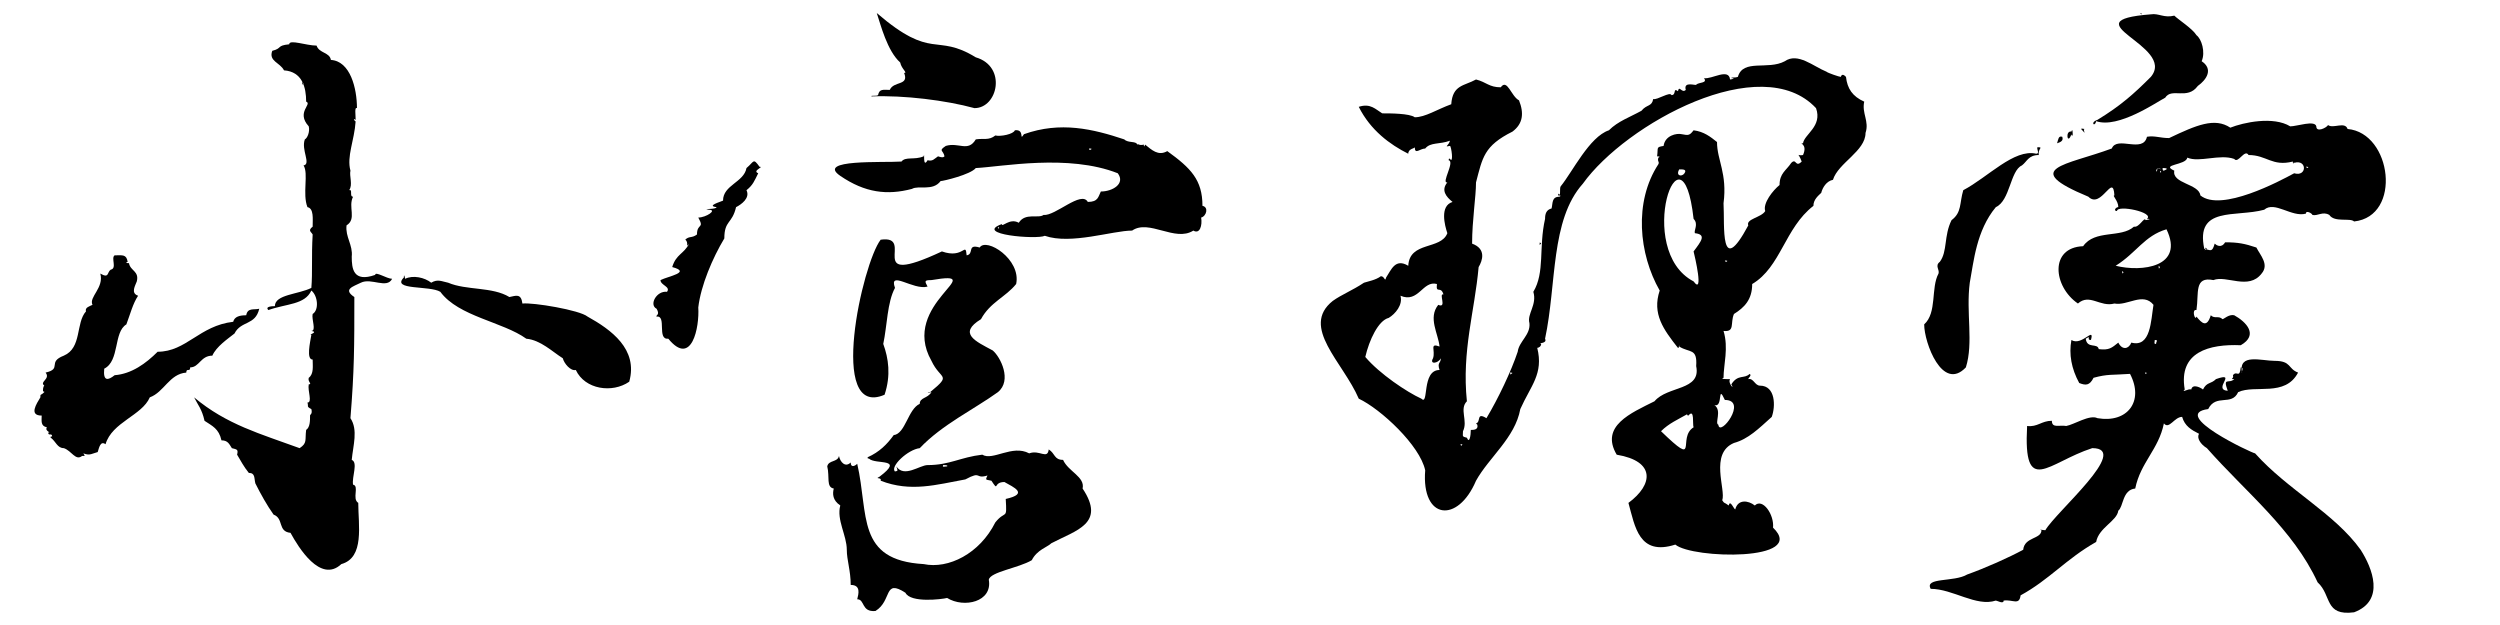 <?xml version="1.0" encoding="utf-8"?>
<!-- Generator: Adobe Illustrator 24.1.0, SVG Export Plug-In . SVG Version: 6.00 Build 0)  -->
<svg version="1.1" id="_レイヤー_2" xmlns="http://www.w3.org/2000/svg" xmlns:xlink="http://www.w3.org/1999/xlink" x="0px"
	 y="0px" viewBox="0 0 191.9 48" style="enable-background:new 0 0 191.9 48;" xml:space="preserve">
<style type="text/css">
	.st0{fill-rule:evenodd;clip-rule:evenodd;}
</style>
<path class="st0" d="M22.2,3.4c-1,0.1-0.5,0.3-1.3,0.5c-0.3,0.8,0.6,0.9,0.9,1.5c1.4,0.1,1.7,1.3,1.7,2.4C24,8,22.7,8.6,23.7,9.7
	c0.1,0.4-0.1,0.9-0.3,1c-0.3,0.8,0.5,1.9-0.1,2c0.4,0.6-0.1,2.2,0.3,3.2c0.5,0.1,0.4,0.9,0.4,1.5c-0.4,0.3-0.1,0.4,0,0.6
	c-0.1,1.7,0,2.9-0.1,4.1c-1,0.5-2.8,0.5-2.8,1.4c-0.1,0-0.8,0-0.5,0.3c1.4-0.5,2.8-0.4,3.3-1.5c0.5,0.4,0.6,1.5,0.1,1.8
	c-0.1,0.4,0.3,1.3-0.1,1.3c0.6,0.1-0.3,0.3,0,0.3c-0.1,0.6-0.4,1.9,0.1,1.9c0,0.5,0.1,1.1-0.3,1.4c-0.1,0.3,0.3,0.5,0,0.5
	c-0.1,0.5,0.3,1.4-0.1,1.4c0.1,0.3-0.1,0.3,0.3,0.5c0.1,0.4-0.1,0.4-0.1,0.5c0,0.4,0,0.9-0.3,1.1c-0.1,0.8,0.1,1-0.5,1.4
	c-3-1.1-5.6-1.8-8.1-3.9c0.3,0.6,0.6,0.9,0.8,1.8c0.6,0.4,1.1,0.6,1.3,1.5c0.5,0,0.6,0.3,0.8,0.6c0.4,0.1,0.5,0.1,0.4,0.5
	c0.3,0.5,0.5,0.9,0.9,1.4c0.5,0,0.4,0.4,0.5,0.8c0.4,0.8,0.9,1.7,1.4,2.4c0.8,0.3,0.3,1.3,1.3,1.4c0.6,1.1,2.3,3.9,3.9,2.4
	c1.8-0.5,1.3-3,1.3-4.7c-0.5-0.3,0.1-1.3-0.4-1.4c-0.1-0.6,0.4-1.7-0.1-1.9c0.1-1.1,0.5-2.3-0.1-3.2c0.3-3.7,0.3-5.5,0.3-9.3
	c-0.9-0.6-0.1-0.8,0.5-1.1c0.8-0.4,2,0.5,2.4-0.3c-0.4,0-1.3-0.6-1.3-0.3c-1.7,0.6-1.8-0.5-1.8-1.4c0.1-0.9-0.5-1.5-0.4-2.4
	c0.8-0.5,0.1-1.4,0.5-2.2c-0.3,0,0-0.6-0.3-0.5c0.3-0.4,0-1.1,0.1-1.5c-0.3-1.1,0.3-2.3,0.4-3.8c0,0.1-0.3-0.3,0-0.1
	c0-0.4-0.1-1,0.1-0.9c0-1.5-0.5-3.6-2-3.7c-0.1-0.6-0.9-0.5-1.1-1.1C23.5,3.5,22.2,3,22.2,3.4z M23.2,6.3c0.1,0.1,0,0,0.1,0.1
	C23.2,6.6,23.2,6.4,23.2,6.3z M8.5,20.7c0.5-0.1,0-0.9,0.3-1.1c0.6,0,0.9-0.1,1,0.5c-0.3,0.1,0.1,0.1,0.1,0.1
	c0.1,0.6,0.8,0.6,0.6,1.4c-0.1,0.3-0.5,0.9,0.1,1.1c-0.4,0.6-0.6,1.4-0.9,2.2c-1,0.6-0.5,2.8-1.7,3.4c-0.1,1,0.3,0.9,0.8,0.5
	c1.3-0.1,2.4-0.9,3.3-1.8c2.2,0,3.2-2,5.8-2.3c0.1-0.4,0.5-0.5,1-0.5c0.1-0.6,0.6-0.4,1-0.5c-0.3,1.3-1.4,0.9-1.9,1.9
	c-0.5,0.4-1.4,1-1.7,1.7c-0.9,0-1,0.9-1.7,0.9c0,0.4-0.3,0-0.3,0.4c-1.3,0.1-1.7,1.5-2.8,1.9c-0.6,1.4-2.9,1.9-3.4,3.6
	c-0.4-0.3-0.5,0.3-0.6,0.6c-0.4,0.1-0.6,0.3-1.1,0.1C6.5,35,6.6,35,6.3,35c-0.5,0.4-0.8-0.4-1.4-0.6c-0.5,0-0.6-0.5-1-0.8
	C3.8,33.5,4,33.5,4,33.5c0-0.3-0.3,0-0.3-0.3c0.3,0-0.3-0.1-0.1-0.4c-0.5-0.1-0.4-0.5-0.4-0.9c-1,0-0.4-0.9-0.1-1.4
	c0-0.3,0-0.1,0.3-0.4c0-0.1-0.1,0-0.1-0.1s0-0.3,0.1-0.4c-0.4-0.3,0.5-0.5,0.1-1c1.3-0.3,0.1-0.8,1.4-1.3c1.4-0.6,0.9-2.5,1.7-3.4
	c-0.1-0.3,0.3-0.4,0.5-0.5C6.8,22.8,8,22.1,7.7,21C8.4,21.4,8.2,20.9,8.5,20.7z M31,21.3c0-0.4,0.1,0.1,0.1,0.1
	c0.6-0.3,1.5-0.1,2,0.3c0.5-0.3,0.8-0.1,1.3,0c1.4,0.6,3.4,0.3,4.7,1.1c0.5-0.1,0.9-0.3,1,0.5c0.8-0.1,4.4,0.5,5,1
	c1.8,1,3.9,2.5,3.2,5c-1.3,0.9-3.4,0.6-4.1-0.9c-0.4,0.1-0.9-0.5-1-0.9c-0.8-0.5-1.7-1.4-2.8-1.5c-1.8-1.3-5.2-1.7-6.6-3.6
	C33,21.9,30,22.3,31,21.3z"/>
<path class="st0" d="M67.3,1c0.3,0.9,0.8,2.9,1.8,3.8c0.1,0.5,0.6,0.8,0.3,0.8c0.4,1-0.8,0.6-1.1,1.3c-0.5,0-0.8-0.1-0.9,0.4
	c-0.1,0.1-0.6,0-0.5,0.1c2.5-0.1,5.7,0.3,7.9,0.9c1.8,0,2.5-3.2,0.1-3.9C71.8,2.5,71.6,4.7,67.3,1z M78.6,10.3
	c2.8-1,5.3-0.4,7.7,0.4c0.3,0.3,0.9,0.1,1,0.4c0.1-0.1,0.1,0.1,0.5,0c0,0.3,0.1,0,0.1,0c0.5,0.4,1,0.9,1.7,0.5
	c1.8,1.3,2.7,2.2,2.7,4.2c0.5,0.1,0.3,0.8-0.1,0.9c0.1,0.6-0.1,1.3-0.6,1c-1.4,0.9-3.4-0.9-4.7,0c-1.5,0-4.7,1.1-6.7,0.4
	c-0.6,0.3-5.5-0.1-3.3-0.9c0,0.3,0.6-0.5,1.3-0.1c0.5-0.8,1.5-0.3,1.9-0.6c0.9,0.1,2.9-1.9,3.4-1c0.8,0,0.8-0.4,1-0.8
	c0.9,0,1.9-0.6,1.3-1.4c-3.8-1.5-8.9-0.5-10.9-0.4c-0.4,0.5-2.5,1-2.7,1c-0.6,0.8-1.7,0.3-2.2,0.6c-1.9,0.5-3.6,0.3-5.5-1
	s3.3-1,4.7-1.1c0.3-0.4,1-0.1,1.7-0.4c0.1-0.5-0.1,1,0.3,0.3c0.4,0.1,0.5-0.1,0.8-0.3c0.3,0.1,0.4,0.1,0.5,0
	c-0.1-0.5-0.5-0.4,0.1-0.8c1-0.3,1.7,0.5,2.3-0.5c0.6-0.1,1,0.1,1.5-0.3c0.4,0.1,1.4-0.1,1.5-0.4C78.7,9.9,78.2,10.9,78.6,10.3z
	 M83.6,11.4c0.1,0,0.3,0,0.1,0.1C83.6,11.5,83.6,11.5,83.6,11.4z M57.3,12.9c0.6-0.5,0.5-0.8,1-0.1c0.4,0-0.6,0.3-0.1,0.5
	c-0.3,0.6-0.4,0.9-0.9,1.3c0.3,0.6-0.4,1.1-0.8,1.3c-0.3,1.3-0.9,1-0.9,2.4c-0.9,1.5-1.8,3.6-2,5.3c0.1,1.5-0.5,4.6-2.3,2.4
	c-0.9,0.1-0.1-1.8-0.9-1.7c-0.1-0.1,0.3-0.1,0-0.6c-0.6-0.3,0-1.4,0.8-1.3c0.3-0.4-0.5-0.5-0.5-0.9c0.6-0.3,2.4-0.6,0.9-1
	c0.3-1,0.9-1,1.3-1.8c-0.3,0.4,0-0.1-0.3-0.3c0.3-0.3,0.5-0.1,0.9-0.4c0-0.9,0.6-0.4,0.1-1.3c0.6,0,1.5-0.6,0.8-0.6
	C53.8,16,55,16.1,55,15.9c-0.8-0.1,0.3-0.4,0.5-0.5C55.5,14.2,57.1,14,57.3,12.9z M76.6,17.4c0.1,0.1,0,0,0.1,0.1
	C76.6,17.6,76.6,17.5,76.6,17.4z M67.6,18.4c2.8-0.4-1.5,3.8,4.7,0.9c1.7,0.6,1.8-0.8,1.9,0.3c0.6-0.1,0-0.9,1-0.6
	c0.5-0.8,3.2,0.9,2.8,2.8c-0.8,1-2,1.4-2.7,2.7c-1.8,1.1-0.4,1.7,0.9,2.4c0.6,0.5,1.5,2.3,0.4,3.2c-1.8,1.3-4.3,2.5-6,4.3
	c-0.9,0.1-2.3,1.4-1.9,1.8c0.1-0.1,0.3,0.1,0.1-0.4c0.6,0.9,1.8-0.1,2.4-0.1c1.7,0,2.5-0.6,4.2-0.8c0.8,0.5,2.3-0.8,3.6-0.1
	c0.8-0.3,1.4,0.5,1.5-0.3c0.5,0.3,0.4,0.8,1.1,0.8c0.4,0.9,1.7,1.3,1.5,2.2c1.8,2.7-0.5,3.2-2.4,4.2c-0.3,0.3-1.1,0.5-1.5,1.3
	c-1,0.6-3.2,0.9-3.3,1.5c0.3,1.7-1.9,2.2-3.2,1.4c-0.4,0.1-2.8,0.4-3.2-0.4c-1.7-1.1-1,0.6-2.3,1.4c-1.1,0.1-0.8-0.9-1.4-0.9
	c0.1-0.4,0.3-1.1-0.5-1.1c0-1.1-0.3-1.9-0.3-2.7c0-1.1-0.8-2.3-0.5-3.4c-0.6-0.4-0.6-0.9-0.5-1.3c-0.6-0.1-0.3-0.9-0.5-1.7
	c0.1-0.5,0.8-0.3,0.9-0.8c0.1,0.5,0.5,0.9,0.9,0.5c0,0.4,0.3,0.3,0.5,0.1c0.9,3.9-0.1,7.4,5.1,7.7c1.9,0.4,4.3-0.8,5.5-3.2
	c0.8-1,0.9-0.1,0.8-1.8c1.8-0.4,0.6-0.9-0.1-1.3c-0.9,0-0.4,0.8-1-0.1c-0.4-0.1-0.5,0-0.3-0.4c-1,0.3-0.4-0.4-1.7,0.3
	c-2.2,0.4-4.2,1-6.5,0.1c0.1-0.3-0.5-0.1-0.1-0.3c2-1.5-0.3-0.9-0.8-1.4c-0.1,0-0.1,0-0.1-0.1c0.9-0.4,1.5-1,2-1.7
	c0.9-0.1,1.1-2,2-2.4c0-0.5,0.6-0.4,0.9-0.9c-0.3,0.1-0.4,0-0.1,0c1.7-1.4,0.8-0.9,0.1-2.4c-2.5-4.4,4.7-7,0-6.2
	c-0.6,0-0.5,0.1-0.3,0.5c-1.1,0.3-3-1.3-2.5,0.1c-0.6,1.1-0.6,2.9-0.9,4.3c0.4,1.1,0.6,2.4,0.1,3.9C63.5,32.2,66.2,20.2,67.6,18.4z
	 M72.4,35.7c0.1,0,0.4,0,0.3,0.1C72.5,35.8,72.3,35.9,72.4,35.7z"/>
<path class="st0" d="M133.4,5.9c-0.3,0.1-0.5,0-0.5,0.1c0.4,0,0,0.1-0.1,0.1c-0.1-0.9-1.4,0-2-0.1c0.3,0.4-0.4,0.3-0.6,0.5
	c0,0.1-1-0.3-0.8,0.4c-0.3,0.3-0.5-0.4-0.6,0.1c-0.4-0.3-0.1,0.3-0.5,0.3c-0.1-0.3-1.1,0.4-1.4,0.3c-0.1,0.6-0.5,0.4-0.9,0.9
	c-0.9,0.5-1.8,0.8-2.5,1.5c-1.5,0.5-2.8,3.2-3.7,4.3c-0.1,0.1,0,0.9-0.1,0.6c-0.1-0.1-0.1,0.1-0.1,0.1c0.1,0,0.3,0,0.1,0.1
	c-0.6,0-0.5,0.5-0.6,0.9c-0.4,0.1-0.5,0.4-0.5,0.8c-0.5,2.2,0,4.1-0.9,5.6c0.3,1-0.5,1.7-0.3,2.4c0.1,0.9-0.8,1.4-0.9,2.2
	c-0.5,1.5-1.5,3.6-2.4,5.1c-0.8-0.5-0.4,0.3-0.8,0.4c0.1,0.1,0,0,0.1,0.1c0.1,0.4-0.3,0.4-0.5,0.4c0,0.4-0.1,1.1-0.3,0.6
	c-0.4-0.1-0.3-0.1-0.3-0.5c0.4-0.8-0.3-1.7,0.3-2.3c-0.4-3.9,0.6-6.9,0.9-10.3c0.3-0.5,0.6-1.4-0.5-1.8c0-1.8,0.3-3.6,0.3-4.7
	c0.5-1.9,0.6-2.8,2.8-3.9c0.8-0.6,0.9-1.4,0.5-2.4c-0.6-0.3-0.9-1.7-1.4-1c-0.9,0-1.1-0.4-1.9-0.6c-0.9,0.5-1.8,0.4-1.9,1.9
	c-1.1,0.4-2,1-2.8,1c-0.4-0.3-1.9-0.3-2.5-0.3c-0.5-0.3-0.9-0.8-1.8-0.5c0.9,1.8,2.4,2.9,3.8,3.6c0-0.4,0.5-0.4,0.5-0.5
	c0,0.6,0.4,0.1,0.8,0.1c0.4-0.5,1.1-0.3,1.9-0.6c-0.1,0.4-0.5,0.5,0,0.4c0.1,0,0.3,1.4,0,1c-0.1-0.1-0.1,0.1-0.1,0.1
	c0.5,0.1-0.6,1.8-0.1,1.7c-0.5,0.6-0.1,1.1,0.4,1.5c-1,0.3-0.6,1.8-0.4,2.4c-0.5,1.3-2.9,0.6-3,2.5c-1-0.6-1.3,0.3-1.7,0.9
	c-0.1,0.4-0.1-0.1-0.4-0.1c-0.4,0.3-1,0.4-1.3,0.5c-0.9,0.6-1.7,0.9-2.4,1.4c-2.5,2,0.8,4.7,2,7.5c1.7,0.8,4.7,3.6,5.1,5.5
	c-0.3,3.8,2.5,4.1,3.9,0.8c1-1.8,3-3.3,3.4-5.5c0.8-1.8,1.8-2.7,1.3-4.7c0.1,0,0.3-0.1,0.3-0.3c-0.3-0.1,0.5,0,0.3-0.4
	c0.9-4.2,0.4-9.1,2.9-11.9c3.3-4.6,13.7-10.3,17.9-5.8c0.5,1.4-0.9,2-1,2.7c-0.4,0,0.4,0,0,0.9c-0.5,0.1-0.4-0.3-0.1,0.5
	c-0.5,0.5-0.4-0.3-0.8,0.1c-0.4,0.6-0.9,0.8-0.9,1.7c-0.5,0.4-1.3,1.4-1.1,2c-0.3,0.5-1.5,0.6-1.3,1.1c-2.2,4.1-1.8,0-1.9-1.7
	c0.3-2.3-0.5-3.3-0.5-4.7c-0.5-0.4-1-0.8-1.8-0.9c-0.3,0.4-0.4,0.4-0.9,0.3c-0.4-0.1-1.3,0.1-1.4,0.9c-0.6,0.1-0.4,0.1-0.5,0.8
	c0.1,0,0.3,0,0.1,0.1c-0.1,0.3,0.1,0.3,0,0.5c-1.9,2.9-1.5,6.9,0.1,9.7c-0.6,1.8,0.3,3,1.4,4.4c0.1,0.1,0.1-0.5,0.1-0.1
	c0.8,0.5,1.4,0.1,1.3,1.5c0.4,1.9-2.2,1.5-3.2,2.7c-1.8,0.9-4.2,1.9-2.9,4.1c3,0.5,2.8,2.3,0.9,3.7c0.5,1.8,0.8,4.1,3.6,3.2
	c1.3,1.1,10.2,1.3,7.5-1.3c0.1-1-0.8-2.3-1.4-1.7c-0.5-0.4-1.3-0.5-1.5,0.3c-0.1,0-0.4-0.8-0.5-0.3c-0.4-0.3-0.3-0.1-0.5-0.4
	c0.3-0.8-1-3.6,0.9-4.4c1.1-0.3,1.9-1.1,2.9-2c0.3-0.8,0.3-2.4-0.9-2.4c-0.4,0-0.5-0.6-0.9-0.5c0-0.1,0.3-0.3,0.1-0.4
	c-0.4,0.4-0.9,0-1.4,0.8c0.3,0.5-0.3-0.1-0.1-0.4c-0.3,0-0.8,0-0.5-0.1c0-1,0.4-2.3,0-3.6c0.9,0.1,0.5-0.6,0.8-1.3
	c0.8-0.5,1.4-1.1,1.4-2.3c2.2-1.3,2.5-4.3,4.7-6c0-0.5,0.4-0.8,0.6-1c0.1-0.4,0.4-0.9,0.9-1c0.4-1.3,2.5-2.2,2.5-3.6
	c0.3-0.9-0.3-1.5-0.1-2.4c-0.9-0.4-1.3-1-1.4-1.9c-0.1-0.1-0.3-0.3-0.4,0c-0.1,0-1-0.3-1.1-0.4c-1-0.4-2.2-1.5-3.2-0.8
	C135.7,5.4,133.8,4.5,133.4,5.9z M128.9,13c0.3,0,0.6,0,0.4,0.3C129.1,13.6,128.6,13.5,128.9,13z M130,16.8c0.4,0.4,0,0.9,0.1,1.1
	c0.9,0.1,0.5,0.6-0.1,1.4c0.1,0.4,0.8,3.4,0,2.3C125.4,19.2,129.1,8.7,130,16.8z M118.2,18.6c0.1,0.1,0,0,0.1,0.1
	C118.1,18.9,118.2,18.7,118.2,18.6z M132.4,20c0.1,0,0.3,0,0.1,0.1C132.4,20.1,132.5,20.1,132.4,20z M110.3,21.8
	c-0.1,0.8,0.3,0.1,0.5,0.8c-0.4-0.1,0.3,1.1-0.4,0.8c-0.8,1,0,2.2,0.1,3.2c-0.8-0.3-0.3,0.3-0.5,0.9c-0.3,0.5,0.4,0.4,0.6,0
	c0,0.4-0.3,0.3-0.1,0.9c-1.4,0-0.8,2.8-1.4,2.2c-1.1-0.5-3.2-1.9-4.3-3.2c0.3-1.3,1-2.8,1.8-3c0.5-0.3,1.1-1,0.9-1.7
	C108.9,23.3,109.2,21.5,110.3,21.8z M115.9,28.6c0.1,0,0.3,0,0.1,0.1C115.9,28.8,116,28.8,115.9,28.6z M132.4,30.7
	c1.8,0-0.4,2.9-0.5,1.9c-0.3-0.1,0.3-1.1-0.3-1.5C132.3,31.3,131.8,29.4,132.4,30.7z M130,32.8c-1.3,0.8,0.5,3.2-2.5,0.3
	c0.6-0.6,1.3-0.9,2-1.3c0,0,0,0.1,0.1,0.1C130.1,31.3,129.9,32.6,130,32.8z M112.1,34.1c0.3,0,0.1,0,0.1,0.1
	C112.1,34.2,112.2,34.3,112.1,34.1z"/>
<path class="st0" d="M164.3,1c0,0,0,0.1,0.1,0.1C164.4,1,164.3,1,164.3,1z M165.1,1.1c0.6-0.1,1,0.3,1.8,0.1c0.3,0.3,1.4,1,1.7,1.5
	C169,3,169.3,4,169,4.7c0.9,0.6,0.4,1.4-0.3,1.9c-0.8,1.1-2,0.1-2.5,0.9c-0.6,0.3-3.6,2.4-5.3,1.8c-0.1,0.5-0.5,0.1,0.1-0.1
	c1.8-1.1,2.8-2,4.1-3.3C167.1,3.5,158.7,1.6,165.1,1.1z M171.2,9.8c1-0.4,3.3-0.9,4.6-0.1c0.5,0,1.9-0.5,2,0c0,0.5,0.8,0.1,0.9-0.1
	c0.4,0.3,1.3-0.3,1.5,0.3c3.4,0.3,4.2,6.7,0.5,7.1c-0.3-0.3-1.5,0.1-1.9-0.5c-0.5-0.3-0.9,0.1-1.3,0c0-0.1-0.5-0.4-0.5-0.1
	c-1.1,0.3-2.4-1-3.2-0.3c-2.2,0.6-5.3-0.3-4.6,3c0.5,0.1,0.6,0.3,0.8-0.4c0.1,0.1,0.5,0.4,0.8-0.1c1,0,1.5,0.1,2.4,0.4
	c0.3,0.6,1,1.3,0.4,2c-1,1.3-2.7,0.1-3.7,0.5c-1.5-0.3-1.1,1-1.3,2.3c-0.4-0.1-0.1,0.9,0,0.5c0.4,0.5,0.8,0.9,1.1-0.1
	c0.3,0.3,0.6,0,0.9,0.3c0.1,0,0.5-0.4,0.9-0.3c0.9,0.5,1.9,1.5,0.5,2.3c-2.4-0.1-4.8,0.5-4.3,3.4c-0.3,0.3,0.3-0.1,0.5,0
	c0.1-0.5,0.8-0.1,0.9,0c0.3-0.6,0.6-0.4,1-0.8c1.7-0.6-0.3,0.8,0.9,0.9c-0.4-1.1,0.1-0.5,0.5-0.9c-0.4,0,0,0-0.1-0.3
	c0.3-0.4,0.5,0.3,0.6-0.6c0.3,0,0,0.4,0.1,0.4c-0.3-1.5,1.5-0.9,2.5-0.9c1.3,0,1,0.6,1.8,0.9c-1,1.9-3.3,0.9-4.6,1.5
	c-0.5,1.1-1.7,0.1-2.3,1.3c-3,0.4,3.4,3.4,3.6,3.4c2.5,2.8,6.1,4.6,8.1,7.4c0.9,1.4,1.9,3.9-0.5,4.8c-2.3,0.3-1.7-1.3-2.8-2.3
	c-1.9-4.1-5.5-6.9-8.5-10.3c-0.5-0.3-0.8-0.8-0.6-1.1c-0.6-0.3-1.1-0.6-1.3-1.3c-0.6,0-1,1-1.4,0.5c-0.4,2-1.8,3-2.2,5
	c-1,0.1-0.9,1.4-1.3,1.7c-0.1,0.8-1.5,1.3-1.7,2.4c-2.3,1.3-3.6,2.9-5.8,4.1c-0.1,0.8-0.6,0.3-1.3,0.4c0,0.3-0.5,0-0.6,0
	c-1.5,0.5-3.3-0.9-5-0.9c-0.5-0.9,1.8-0.5,2.8-1.1c1.4-0.5,3.2-1.3,4.3-1.9c0.1-1,1.4-0.8,1.4-1.5c-0.3-0.1,0.1,0,0.3,0
	c0.8-1.4,6.6-6.3,3.6-6.3c-3.4,1.1-5.3,3.8-5-1.7c0.8,0.1,1.1-0.4,1.9-0.4c0,0.6,0.6,0.3,1.1,0.4c0.6-0.1,1.8-0.9,2.4-0.6
	c2.3,0.4,3.6-1.3,2.5-3.4c-1.4,0.1-1.7,0-2.8,0.3c-0.3,0.6-0.6,0.6-1.1,0.4c-0.6-1.1-0.8-2.2-0.6-3.3c0.8,0.5,1.8-1.1,1.5,0
	c-0.4,0,0.1-0.4-0.4-0.1c0.1,0.8,0.9,0.3,1,0.8c0.8,0.1,1-0.1,1.5-0.5c0.3,0.6,0.8,0.5,1,0c1.5,0.4,1.5-1.7,1.7-2.9
	c-0.8-1-2,0.1-3-0.1c-1.1,0.3-1.9-0.8-2.8,0c-1.9-1.3-2.2-4.3,0.4-4.4c0.9-1.3,2.9-0.6,3.9-1.5c0.4,0.1,0.8-0.8,0.9-0.5
	c0,0,0.6-0.1,0.1-0.1c0.6-0.5-2.3-1.1-2.3-0.6c-0.3,0-0.1-0.3,0.1-0.3c0-0.5-0.5-0.9-0.3-0.9c-0.1-1.8-1,1.1-2,0.1
	c-5.3-2.2-1.7-2.4,1.8-3.7c0.4-1,2.4,0.4,2.7-0.9c0.6-0.1,1,0.1,1.7,0.1C168.6,9.6,170,9,171.2,9.8z M160,9.9c-0.1,0.1,0,0.1,0,0.3
	C159.9,10,159.5,9.8,160,9.9z M159,10.1c0.1-0.3,0.1,0.1,0.1,0.3c-0.1,0-0.1,0-0.1-0.1C158.7,11.2,158.5,10,159,10.1z M158.3,10.5
	c0.1,0.3-0.1,0.4-0.4,0.5C158,10.7,158,10.4,158.3,10.5z M156.3,11.8c0.3,0,0-0.4,0.1-0.5c0.5,0,0,0.1,0.1,0.6
	c-0.8,0-0.9,0.5-1.3,0.8c-0.9,0.4-0.9,2.7-2,3.2c-1.5,1.8-1.7,4.2-2,5.8c-0.3,2.3,0.3,4.6-0.3,6.5c-1.8,1.9-3.2-1.9-3.2-3.3
	c1-0.9,0.5-2.8,1.1-3.9c0.1-0.3-0.3-0.6,0.1-0.9c0.6-0.8,0.3-2,0.9-3.2c0.8-0.6,0.6-1.3,0.9-2.3C152.6,13.6,154.6,11.4,156.3,11.8z
	 M172.6,11.9c1.4,0,1.8,0.9,3.4,0.5c0,0.4,0.1-0.1,0.1,0.1c1-0.3,1,1.1,0,0.8c-1.1,0.6-5.6,3-7.2,1.7c-0.1-0.9-2.2-0.9-2-1.9
	c-1.1-0.5,0.9-0.4,1-1c0.9,0.4,2.5-0.3,3.6,0.1C171.8,12.6,172.3,11.4,172.6,11.9z M177,12.8c0.1,0,0.3,0,0.1,0.1
	C177,12.8,177.1,12.9,177,12.8z M166,12.9c0.1,0,0.4,0,0.3,0.1C166.1,13.1,166,13.2,166,12.9z M165.6,12.9
	C165.8,12.9,166.1,13.1,165.6,12.9C165.6,13.3,165.4,13.2,165.6,12.9z M165.8,13.1c0.1,0.1,0,0,0.1,0.1
	C165.8,13.3,165.8,13.2,165.8,13.1z M166.3,17.6c1.4,2.9-1.9,3.3-3.9,2.8C164,19.4,164.6,18.1,166.3,17.6z M169.3,19
	c0.1,0.1,0,0,0.1,0.1C169.1,19.3,169.3,19.2,169.3,19z M165.7,20.4c0.1,0.1,0,0,0.1,0.1C165.7,20.7,165.7,20.6,165.7,20.4z
	 M162.9,20.8c0.1,0.1,0,0,0.1,0.1C162.9,21.1,162.9,20.9,162.9,20.8z M165.4,26.1c0.3,0,0.1,0.1,0.1,0.3
	C165.3,26.4,165.4,26.3,165.4,26.1z M164.6,28.6c0.1,0,0.3,0,0.1,0.1C164.6,28.6,164.7,28.6,164.6,28.6z"/>
</svg>
